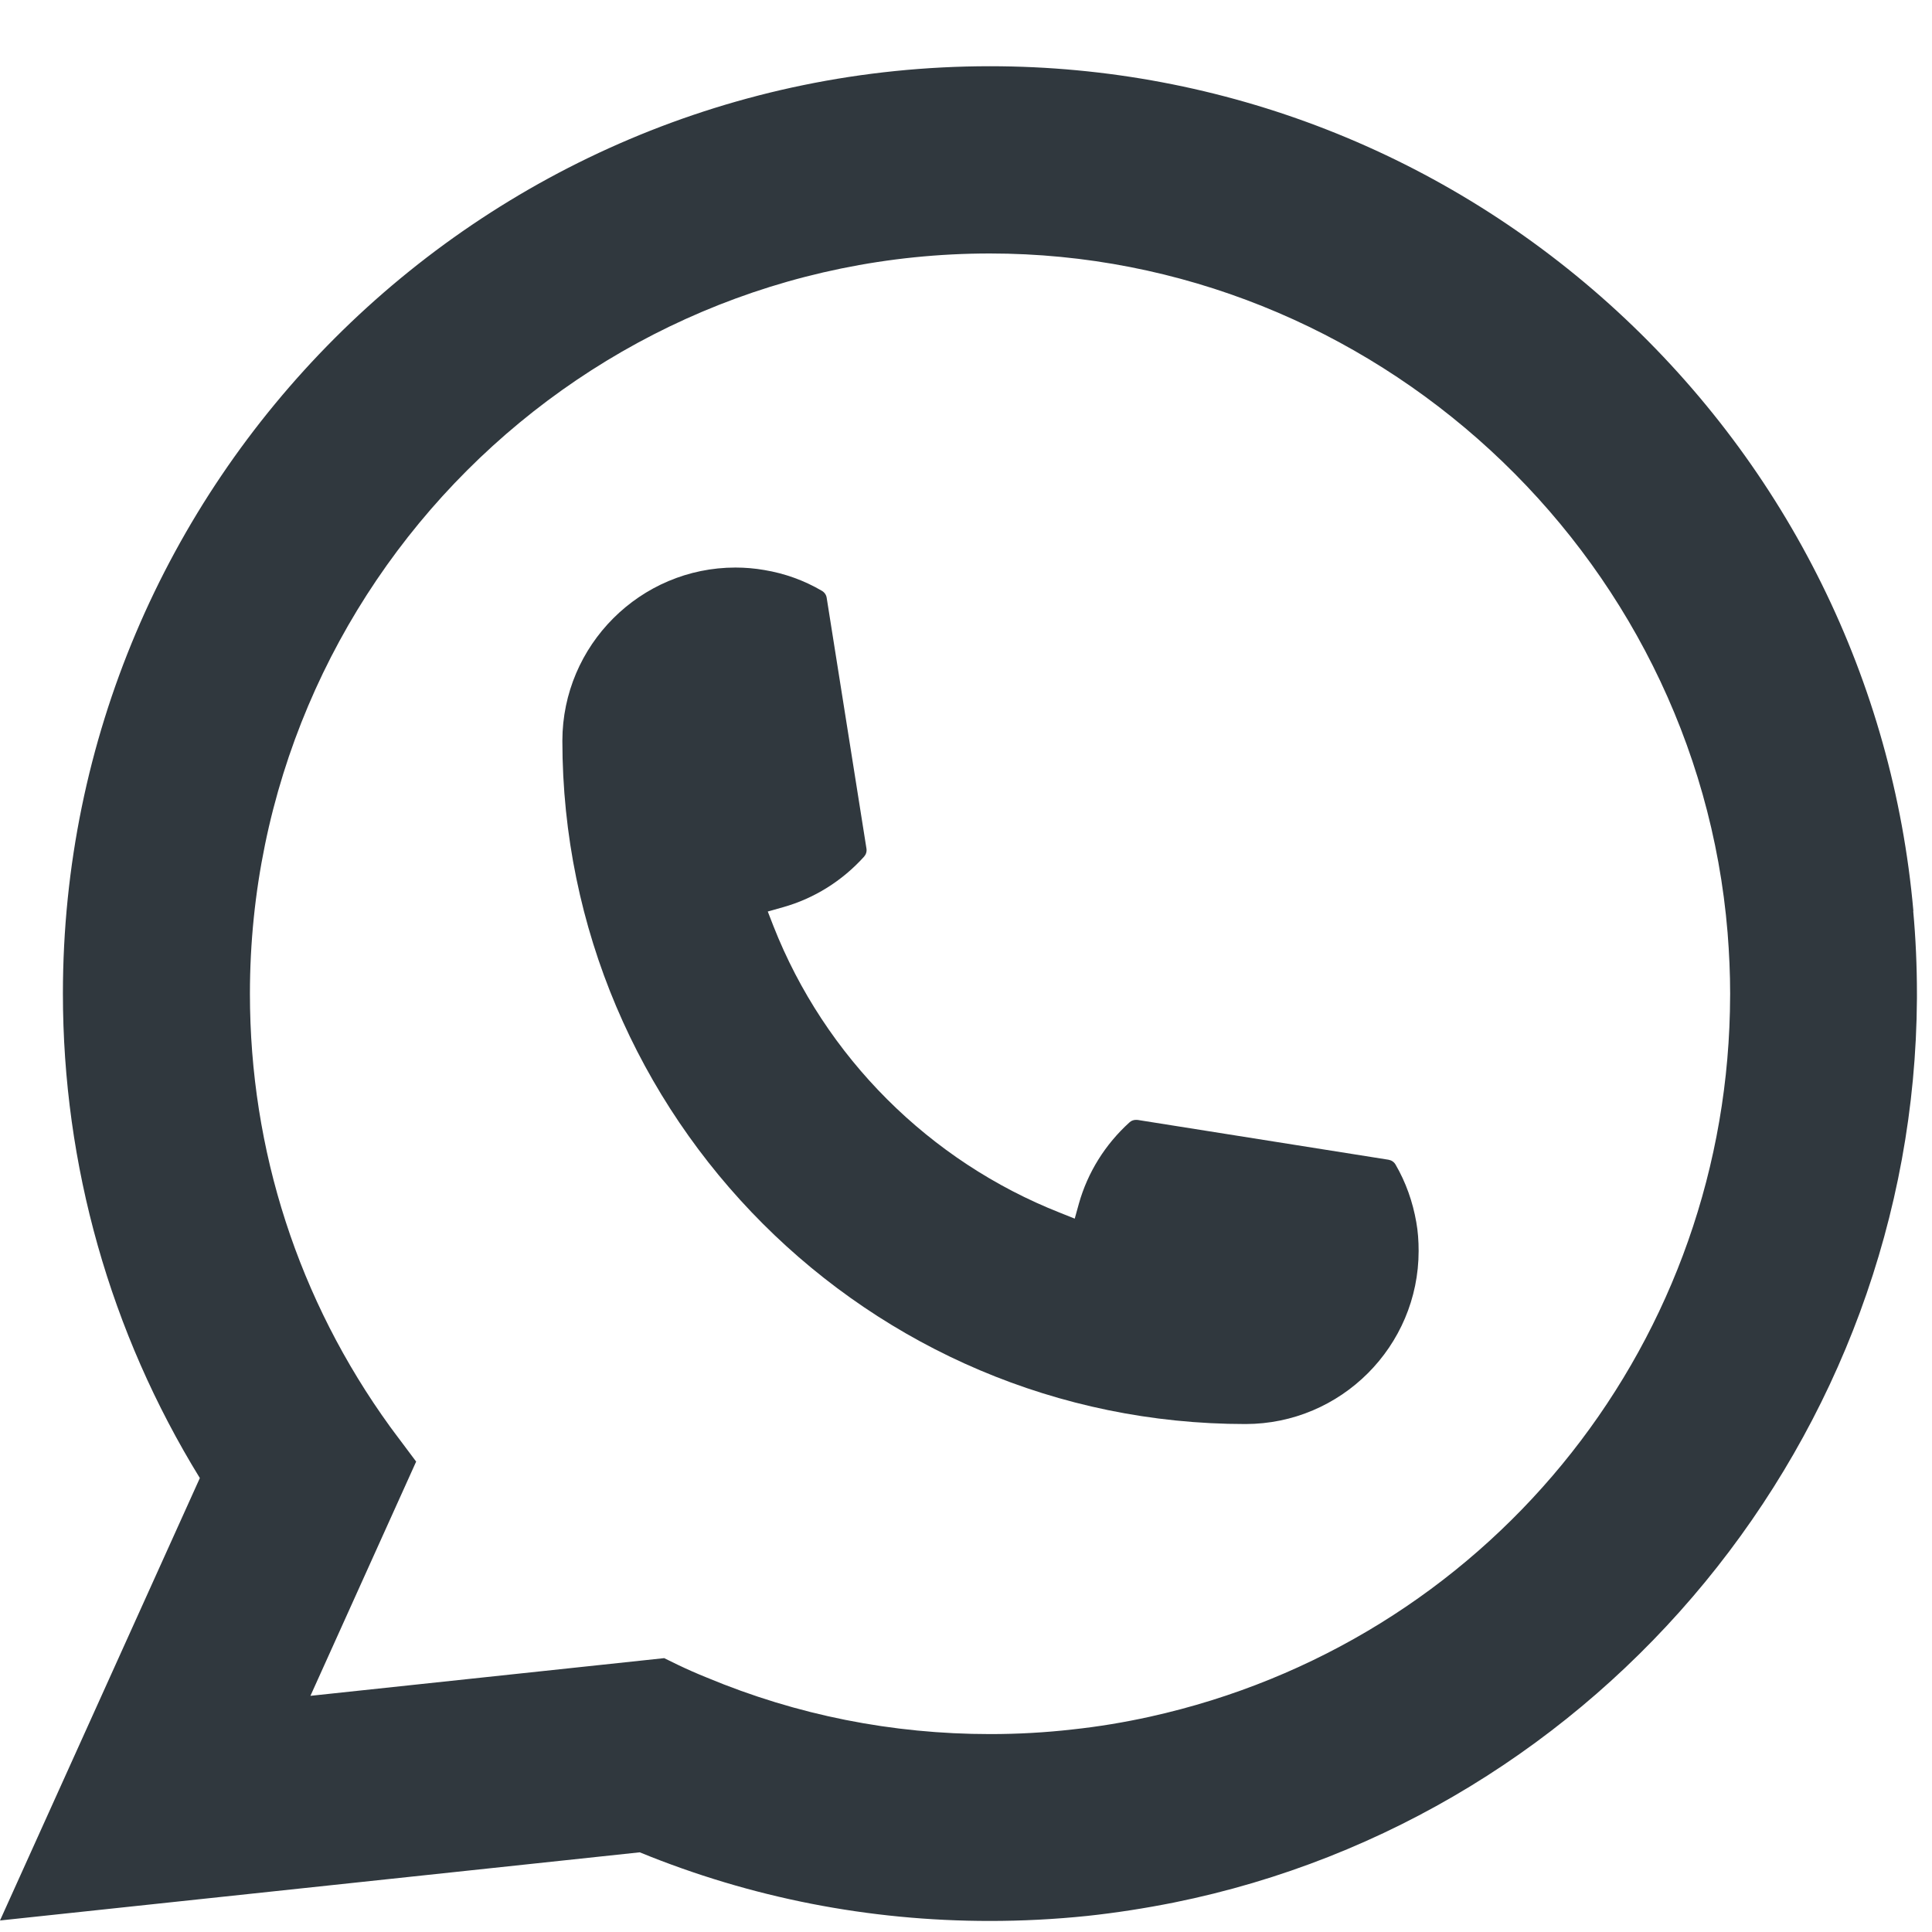<svg width="25" height="25" viewBox="0 0 25 25" fill="none" xmlns="http://www.w3.org/2000/svg">
<path d="M16.117 18.427C11.244 18.427 7.279 14.46 7.277 9.585C7.279 8.349 8.285 7.344 9.517 7.344C9.644 7.344 9.769 7.355 9.89 7.376C10.154 7.42 10.405 7.51 10.635 7.645C10.669 7.665 10.691 7.697 10.697 7.734L11.212 10.981C11.218 11.02 11.206 11.057 11.181 11.085C10.897 11.4 10.534 11.627 10.13 11.74L9.935 11.795L10.008 11.983C10.673 13.675 12.025 15.027 13.719 15.694L13.907 15.769L13.961 15.574C14.075 15.17 14.302 14.807 14.616 14.523C14.639 14.501 14.67 14.491 14.7 14.491C14.707 14.491 14.714 14.491 14.722 14.492L17.968 15.007C18.006 15.014 18.038 15.035 18.058 15.069C18.192 15.299 18.281 15.552 18.327 15.816C18.348 15.933 18.357 16.057 18.357 16.187C18.357 17.421 17.353 18.426 16.117 18.427Z" fill="#30383E"/>
<path d="M24.759 11.787C24.496 8.816 23.135 6.061 20.927 4.028C18.706 1.984 15.824 0.857 12.81 0.857C6.196 0.857 0.814 6.241 0.814 12.857C0.814 15.078 1.426 17.241 2.586 19.126L0 24.851L8.278 23.969C9.718 24.558 11.241 24.857 12.809 24.857C13.221 24.857 13.644 24.836 14.068 24.792C14.442 24.752 14.819 24.693 15.19 24.619C20.73 23.499 24.773 18.581 24.805 12.921V12.857C24.805 12.497 24.789 12.137 24.757 11.789L24.759 11.787ZM8.597 21.456L4.017 21.944L5.385 18.913L5.111 18.547C5.091 18.52 5.071 18.493 5.048 18.462C3.861 16.822 3.234 14.885 3.234 12.859C3.234 7.577 7.53 3.28 12.81 3.28C17.757 3.28 21.95 7.14 22.355 12.069C22.376 12.333 22.388 12.598 22.388 12.86C22.388 12.935 22.387 13.008 22.385 13.087C22.284 17.506 19.198 21.258 14.881 22.214C14.551 22.287 14.214 22.343 13.878 22.379C13.528 22.419 13.169 22.439 12.813 22.439C11.544 22.439 10.312 22.194 9.147 21.708C9.017 21.656 8.891 21.6 8.772 21.543L8.598 21.458L8.597 21.456Z" fill="#30383E"/>
</svg>
